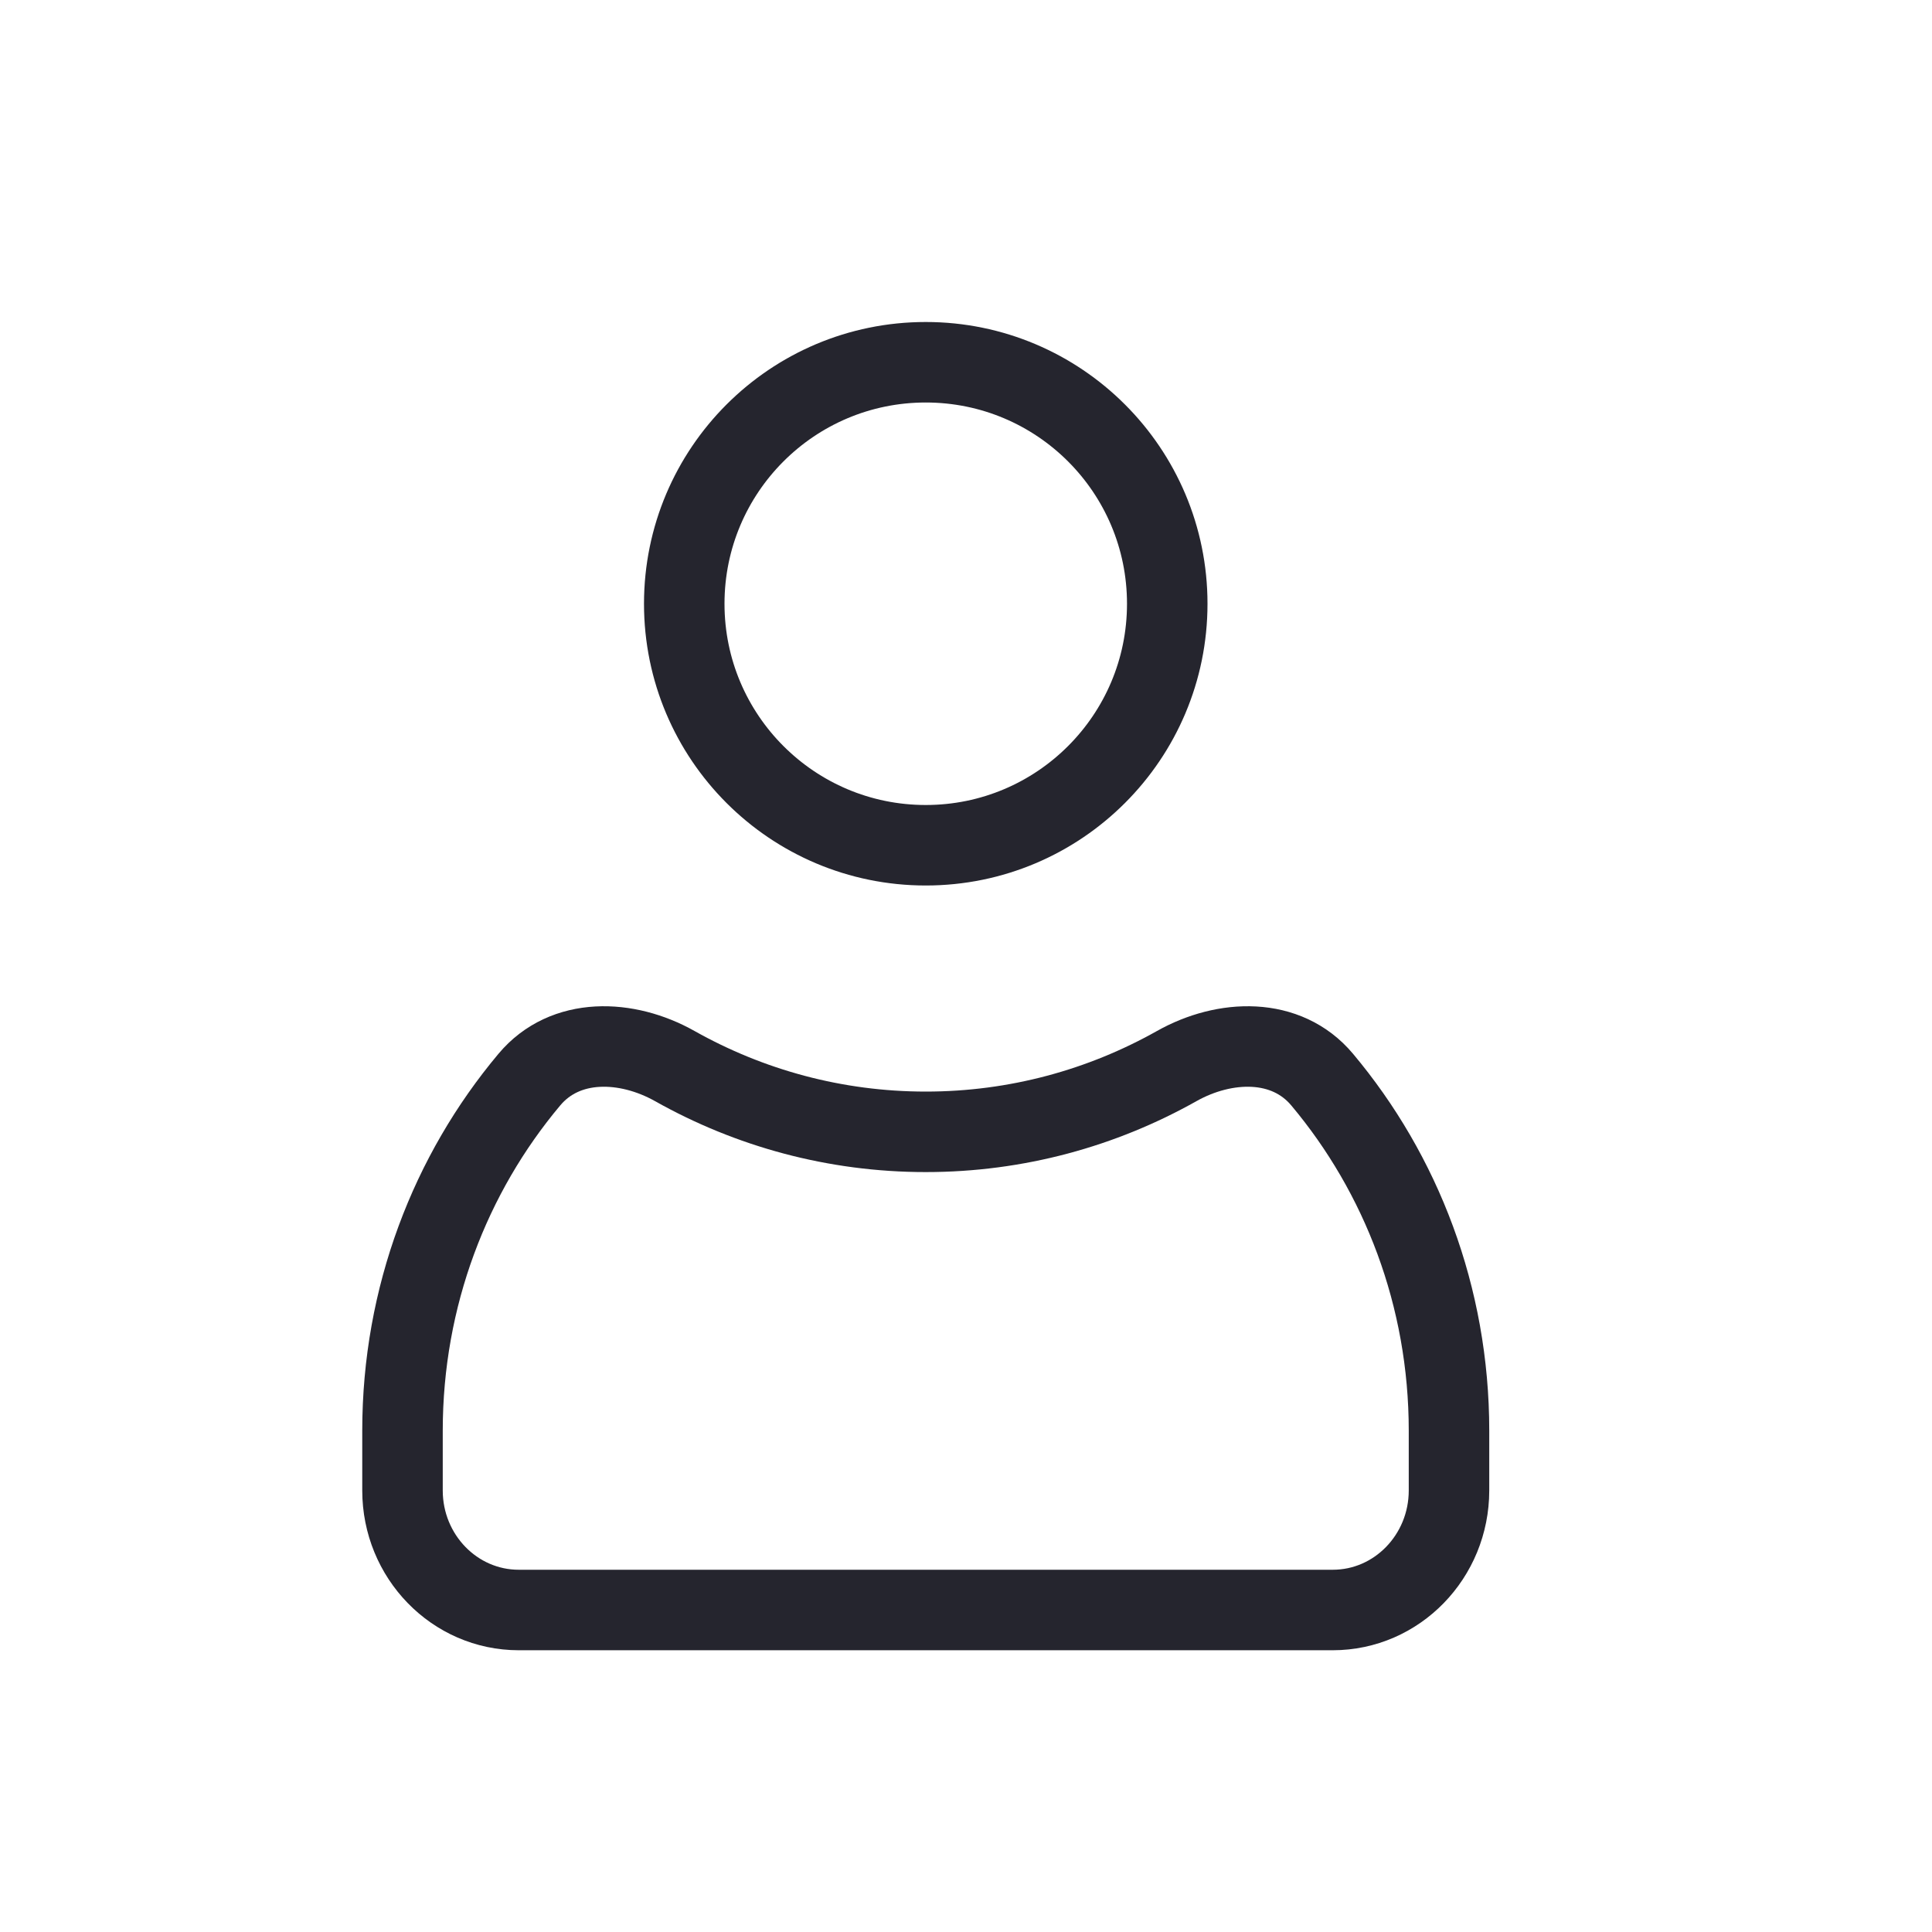 <?xml version="1.0" encoding="UTF-8"?> <svg xmlns="http://www.w3.org/2000/svg" width="24" height="24" viewBox="0 0 24 24" fill="none"><path fill-rule="evenodd" clip-rule="evenodd" d="M16.424 13.411C15.979 12.88 15.214 12.907 14.616 13.244C13.691 13.764 12.629 14.06 11.5 14.06C10.371 14.06 9.309 13.764 8.384 13.244C7.786 12.907 7.021 12.88 6.576 13.411C5.594 14.581 5 16.106 5 17.773V18.515C5 19.335 5.647 20 6.444 20H16.556C17.353 20 18 19.335 18 18.515V17.773C18 16.106 17.406 14.581 16.424 13.411Z" stroke="#25252E" stroke-linecap="round"></path><path d="M14.5 7.5C14.5 9.157 13.157 10.5 11.5 10.5C9.843 10.5 8.5 9.157 8.5 7.5C8.5 5.843 9.843 4.5 11.5 4.5C13.157 4.5 14.5 5.843 14.5 7.5Z" stroke="#25252E"></path></svg> 